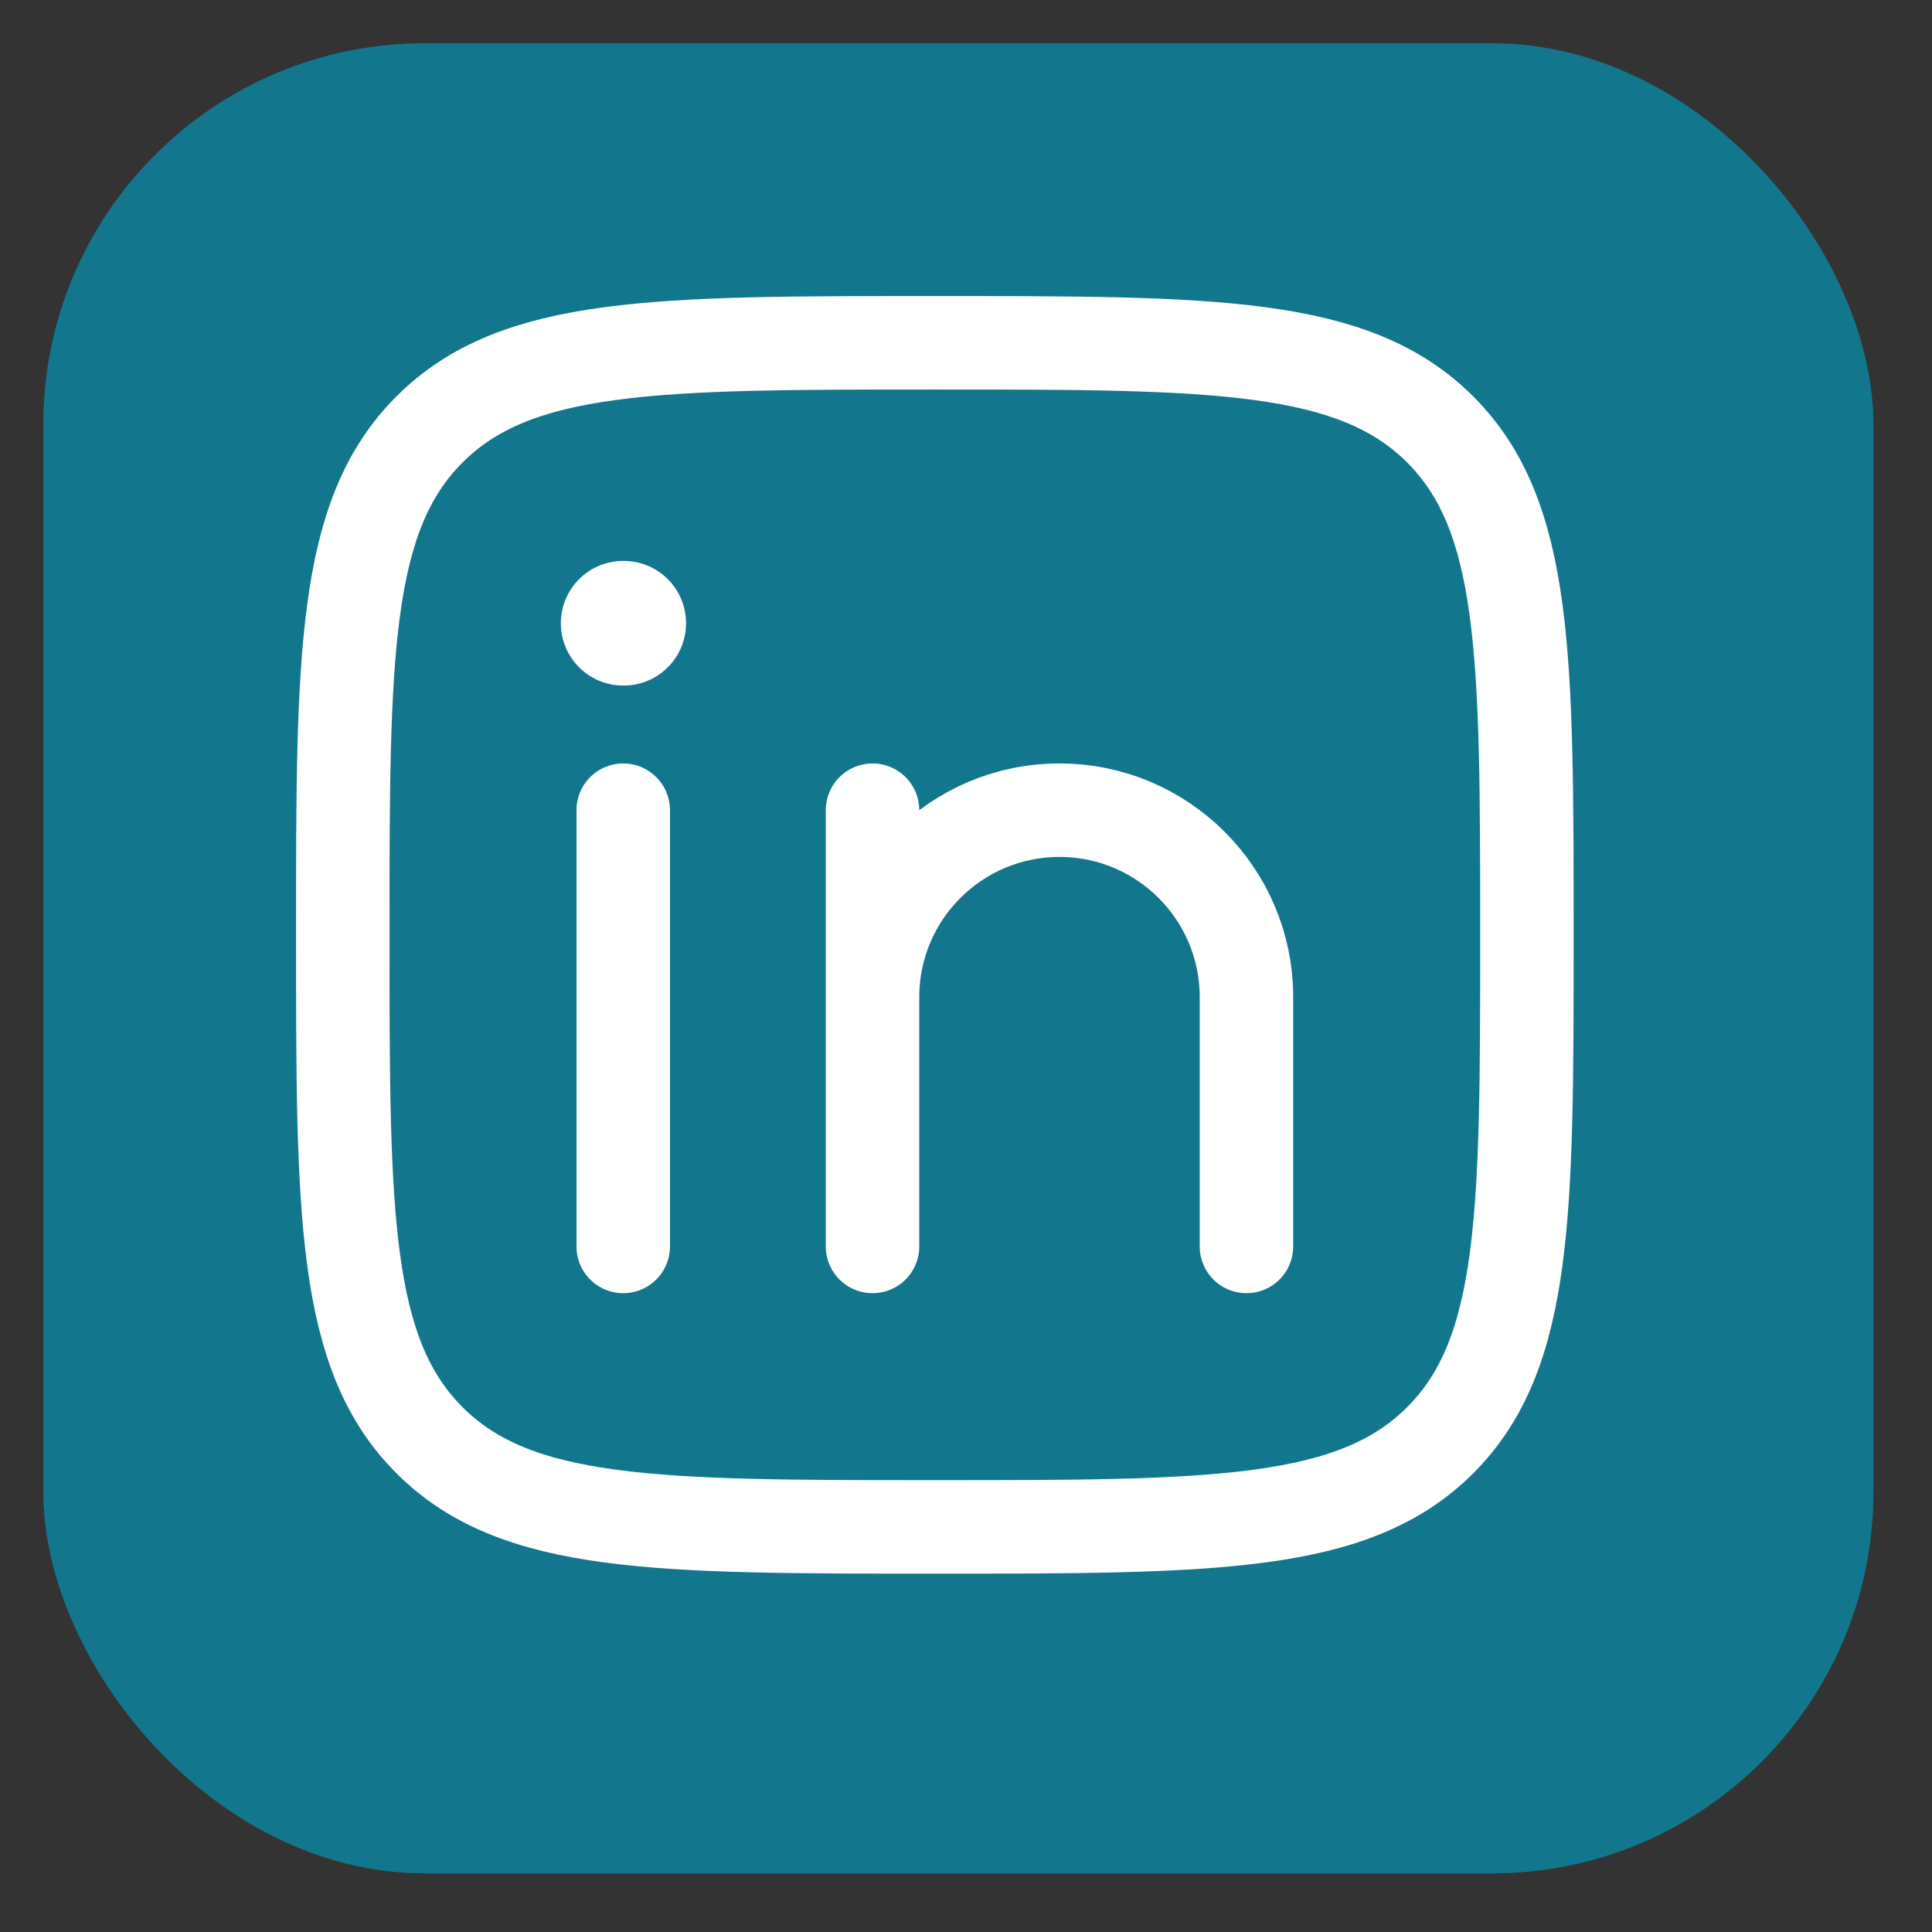 <svg width="31" height="31" viewBox="0 0 31 31" fill="none" xmlns="http://www.w3.org/2000/svg">
<rect x="0" y="0" width="31" height="31" fill="#333333" stroke="none"/>
<rect x="0.695" y="0.694" width="29.365" height="29.365" rx="6.118" fill="#12778C"/>
<path d="M10 13V20" stroke="white" stroke-width="1.5" stroke-linecap="round" stroke-linejoin="round"/>
<path d="M14 16V20M14 16C14 14.343 15.343 13 17 13C18.657 13 20 14.343 20 16V20M14 16V13" stroke="white" stroke-width="1.5" stroke-linecap="round" stroke-linejoin="round"/>
<path d="M10.008 10L9.999 10" stroke="white" stroke-width="2" stroke-linecap="round" stroke-linejoin="round"/>
<path d="M5.5 15C5.5 10.522 5.5 8.282 6.891 6.891C8.282 5.5 10.522 5.5 15 5.5C19.478 5.5 21.718 5.5 23.109 6.891C24.5 8.282 24.5 10.522 24.5 15C24.5 19.478 24.5 21.718 23.109 23.109C21.718 24.5 19.478 24.5 15 24.5C10.522 24.5 8.282 24.5 6.891 23.109C5.5 21.718 5.5 19.478 5.5 15Z" stroke="white" stroke-width="1.5" stroke-linejoin="round"/>
</svg>
